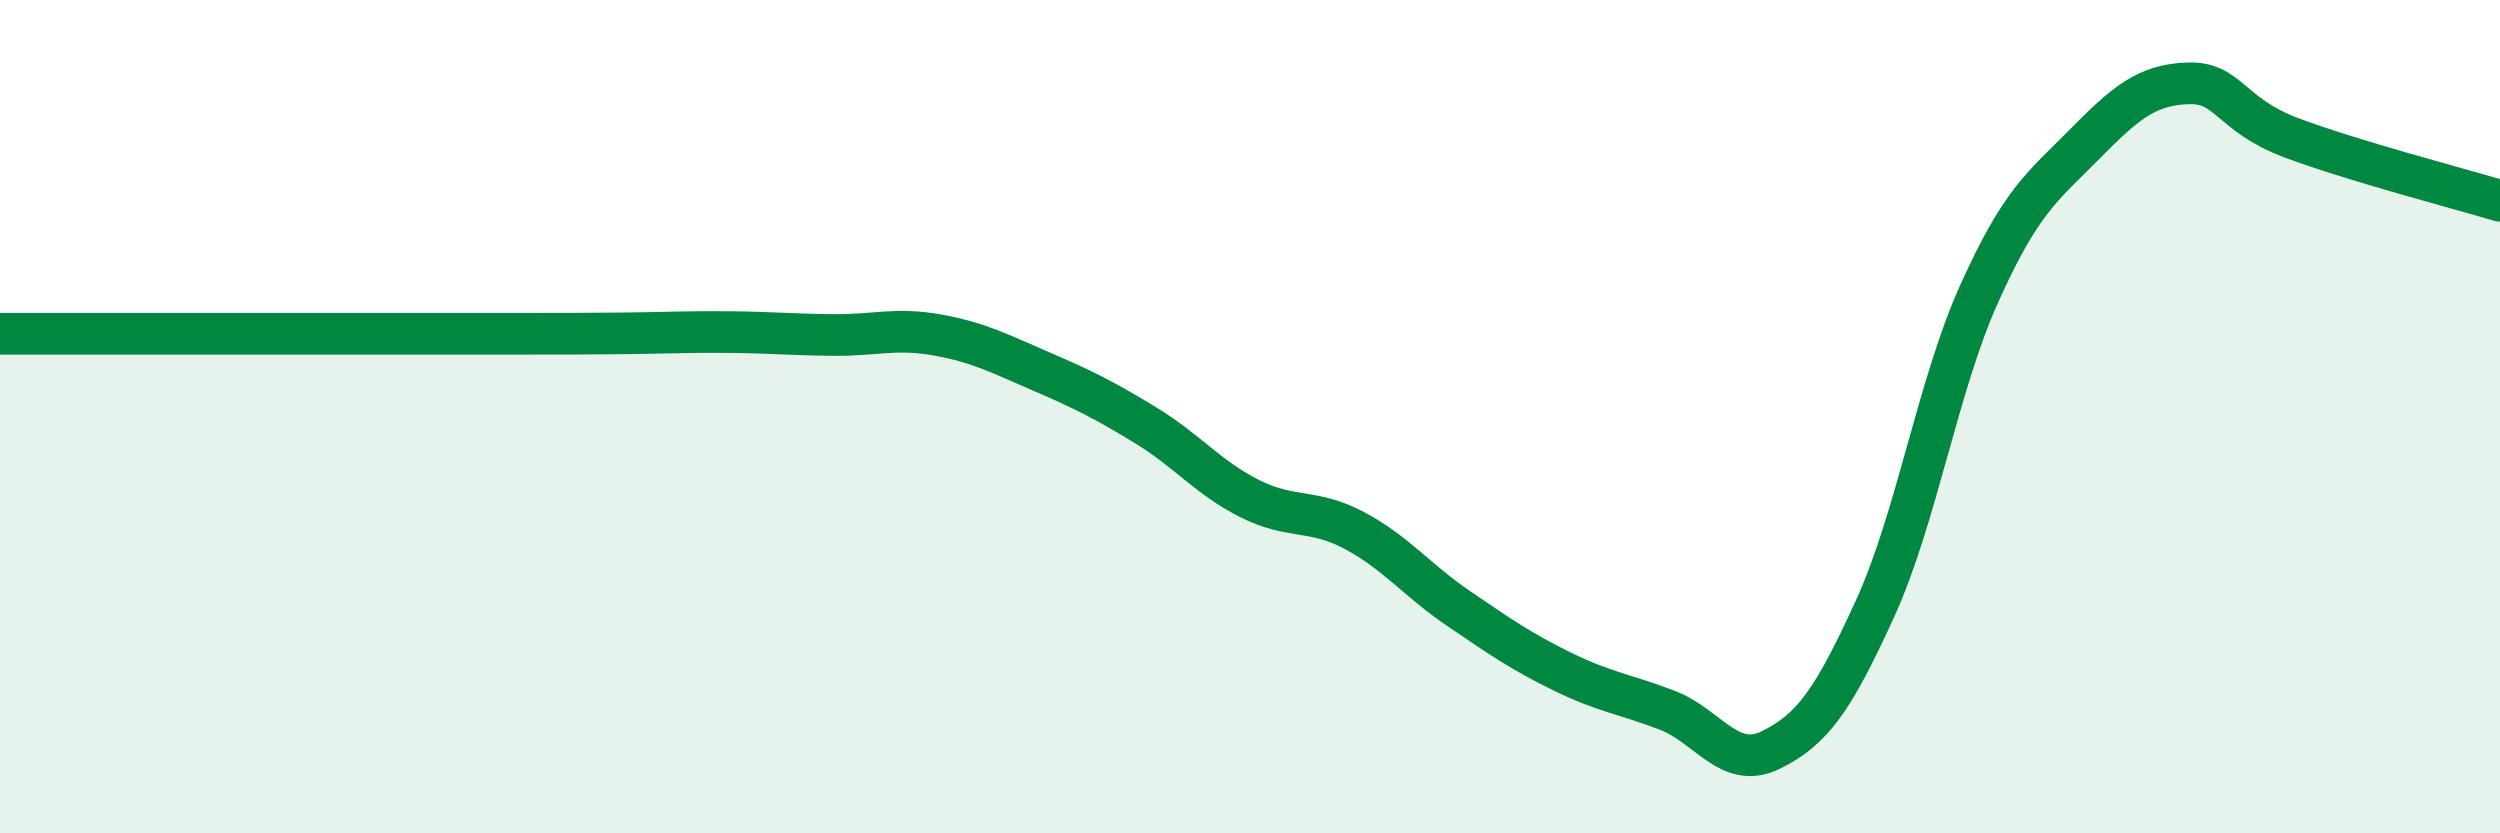
    <svg width="60" height="20" viewBox="0 0 60 20" xmlns="http://www.w3.org/2000/svg">
      <path
        d="M 0,8.01 C 0.5,8.01 1.5,8.01 2.5,8.01 C 3.5,8.01 4,8.01 5,8.01 C 6,8.01 6.5,8.01 7.5,8.01 C 8.5,8.01 9,8.01 10,8.01 C 11,8.01 11.5,8.01 12.5,8.01 C 13.5,8.01 14,8.01 15,8 C 16,7.99 16.5,7.96 17.5,7.97 C 18.5,7.98 19,8.03 20,8.04 C 21,8.05 21.5,7.86 22.5,8.04 C 23.5,8.22 24,8.49 25,8.92 C 26,9.35 26.5,9.6 27.5,10.21 C 28.5,10.82 29,11.47 30,11.97 C 31,12.47 31.5,12.2 32.5,12.73 C 33.5,13.26 34,13.92 35,14.6 C 36,15.28 36.5,15.63 37.5,16.12 C 38.5,16.61 39,16.66 40,17.04 C 41,17.42 41.5,18.49 42.5,18 C 43.5,17.51 44,16.8 45,14.61 C 46,12.42 46.5,9.27 47.5,7.05 C 48.5,4.83 49,4.5 50,3.49 C 51,2.48 51.5,2.04 52.5,2 C 53.5,1.96 53.5,2.75 55,3.31 C 56.5,3.87 59,4.52 60,4.82L60 20L0 20Z"
        fill="#008740"
        opacity="0.1"
        stroke-linecap="round"
        stroke-linejoin="round"
      />
      <path
        d="M 0,8.01 C 0.5,8.01 1.5,8.01 2.5,8.01 C 3.5,8.01 4,8.01 5,8.01 C 6,8.01 6.5,8.01 7.5,8.01 C 8.5,8.01 9,8.01 10,8.01 C 11,8.01 11.5,8.01 12.5,8.01 C 13.5,8.01 14,8.01 15,8 C 16,7.99 16.5,7.96 17.5,7.97 C 18.5,7.98 19,8.03 20,8.04 C 21,8.05 21.5,7.86 22.5,8.04 C 23.5,8.22 24,8.49 25,8.92 C 26,9.35 26.5,9.6 27.5,10.21 C 28.5,10.82 29,11.47 30,11.97 C 31,12.47 31.5,12.2 32.5,12.73 C 33.5,13.26 34,13.92 35,14.6 C 36,15.28 36.5,15.63 37.5,16.12 C 38.5,16.61 39,16.66 40,17.04 C 41,17.42 41.5,18.49 42.5,18 C 43.5,17.51 44,16.8 45,14.61 C 46,12.42 46.5,9.27 47.5,7.05 C 48.5,4.83 49,4.5 50,3.49 C 51,2.48 51.5,2.04 52.5,2 C 53.5,1.96 53.5,2.75 55,3.31 C 56.5,3.87 59,4.52 60,4.82"
        stroke="#008740"
        stroke-width="1"
        fill="none"
        stroke-linecap="round"
        stroke-linejoin="round"
      />
    </svg>
  